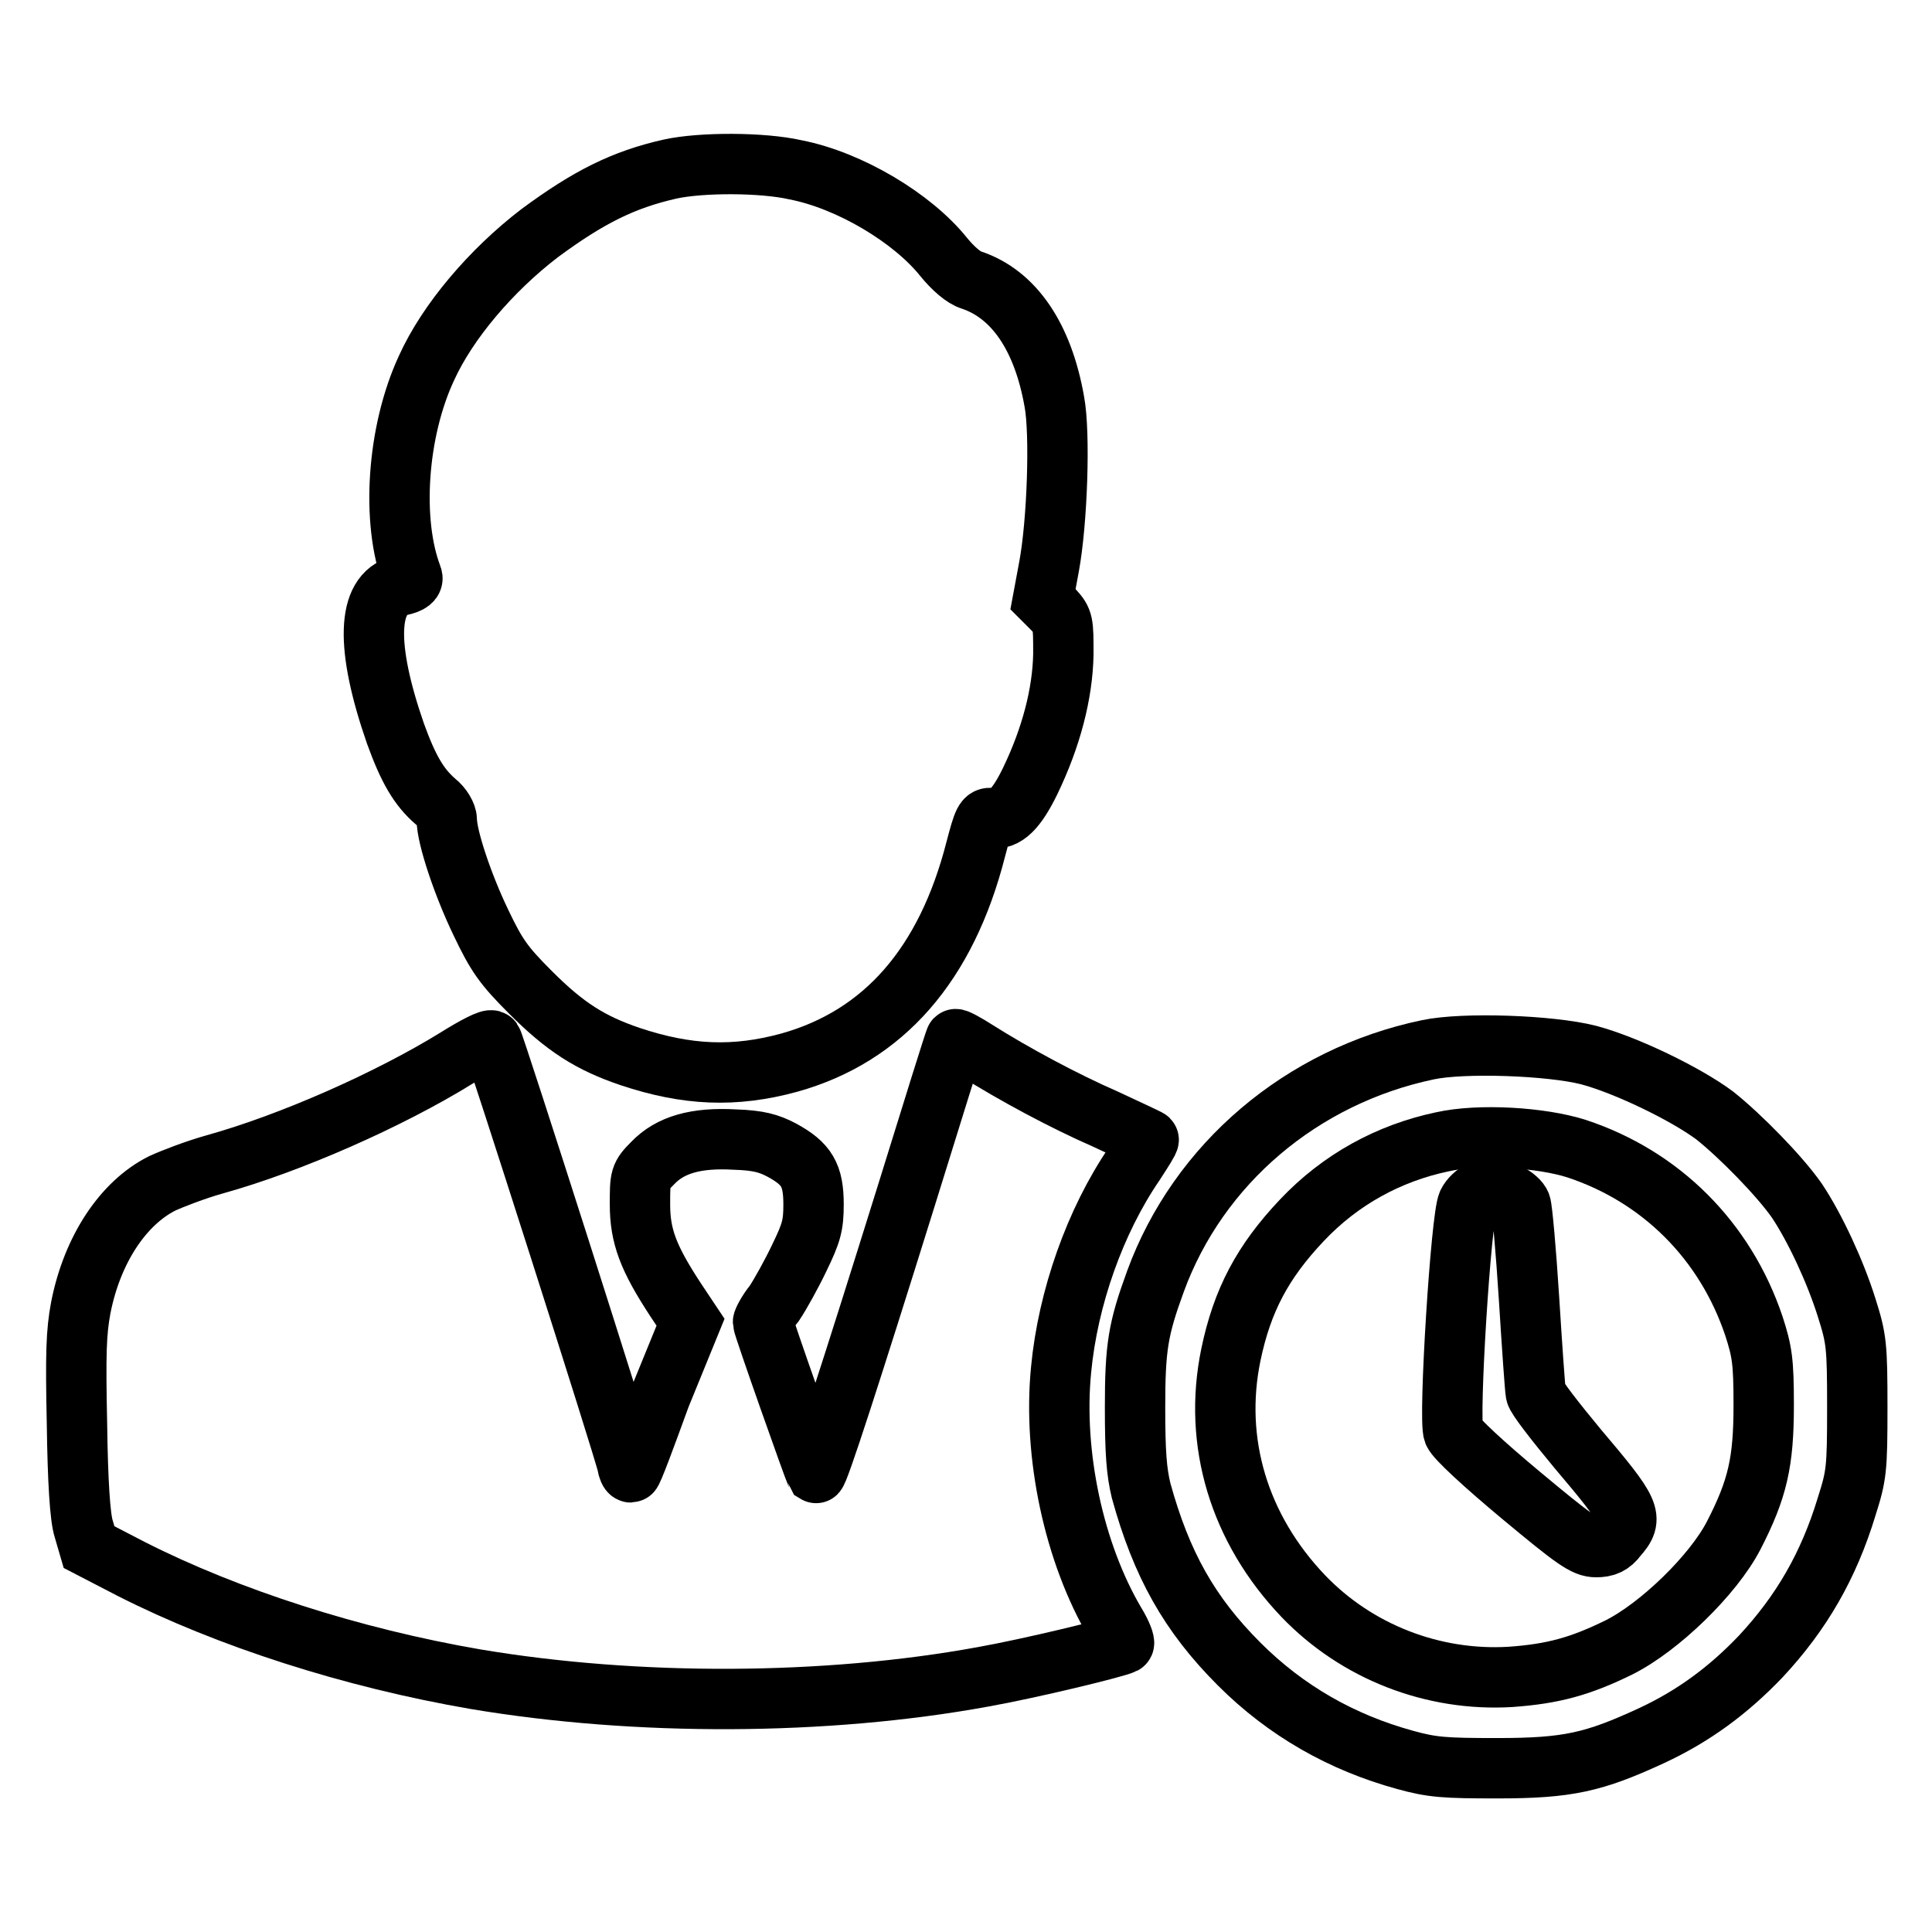 <?xml version="1.0" encoding="utf-8"?>
<!-- Svg Vector Icons : http://www.onlinewebfonts.com/icon -->
<!DOCTYPE svg PUBLIC "-//W3C//DTD SVG 1.1//EN" "http://www.w3.org/Graphics/SVG/1.1/DTD/svg11.dtd">
<svg version="1.1" xmlns="http://www.w3.org/2000/svg" xmlns:xlink="http://www.w3.org/1999/xlink" x="0px" y="0px" viewBox="0 0 256 256" enable-background="new 0 0 256 256" xml:space="preserve">
<g><g><g><path stroke-width="8" fill-opacity="0" stroke="#000000"  d="M88.8,22.4c-6.2,1.4-10.8,3.7-17.3,8.5c-6.4,4.9-12.2,11.7-15,17.9c-3.9,8.4-4.7,20.3-1.9,27.6c0.2,0.5-0.2,0.9-1.6,1.2c-4.4,1.1-4.6,8.1-0.6,19.6c1.7,4.7,3.1,7.1,5.3,9c0.9,0.7,1.5,1.8,1.5,2.4c0,2.3,2.1,8.6,4.5,13.6c2.1,4.4,3,5.7,6.6,9.3c4.6,4.6,7.9,6.7,13.2,8.5c7.5,2.5,13.8,2.8,21.1,0.8c12.5-3.5,20.8-13,24.7-28.3c1-3.8,1.2-4.2,2.1-4.1c1.8,0.3,3.3-1.2,5.1-4.9c2.8-5.8,4.3-11.6,4.4-16.8c0-4.2,0-4.5-1.3-5.9l-1.4-1.4l0.8-4.3c1.1-5.9,1.5-17.7,0.7-21.9c-1.5-8.5-5.3-14.2-11-16.1c-1-0.3-2.4-1.5-3.7-3.1c-4.1-5.1-12.4-10.1-19.6-11.5C101,21.5,92.9,21.5,88.8,22.4z"/><path stroke-width="8" fill-opacity="0" stroke="#000000"  d="M60.5,140.2c-8.9,5.5-22,11.3-32.1,14.1c-2.5,0.7-5.6,1.9-6.9,2.5c-5.2,2.6-9.3,8.8-10.8,16.5c-0.6,3.2-0.7,6-0.5,15.4c0.1,7.5,0.4,12.4,0.9,13.9l0.7,2.4l5.6,2.9c12.8,6.5,29.3,11.8,45.6,14.6c21.4,3.6,46.4,3.5,67.2-0.3c6.2-1.1,17.8-3.9,18.7-4.4c0.2-0.1-0.3-1.4-1.1-2.7c-5.5-9.3-8.3-22.4-7.2-33.6c0.9-9.5,4.5-19.7,9.7-27.3c1.1-1.7,2-3.1,1.9-3.2s-2.7-1.3-5.7-2.7c-5.5-2.4-12.2-6-17.1-9.1c-1.4-0.9-2.7-1.6-2.8-1.5c-0.1,0.1-3,9.4-6.5,20.7c-7.3,23.4-11.7,37-12,36.8c-0.2-0.3-7-19.5-7-20c0-0.2,0.6-1.4,1.5-2.5c0.8-1.2,2.3-3.9,3.3-6c1.6-3.3,1.9-4.3,1.9-7.1c0-3.9-0.9-5.4-4.2-7.2c-1.7-0.9-3.1-1.3-6.2-1.4c-5.2-0.3-8.6,0.7-10.9,3.1c-1.7,1.7-1.7,1.9-1.7,5.5c0,4.2,1.1,7.1,4.7,12.6l2,3L87.5,185c-2,5.5-3.7,10.1-3.9,10.1c-0.2,0-0.4-0.5-0.5-1.1c-0.4-2-17.6-55.8-17.9-56.1C65,137.6,62.9,138.7,60.5,140.2z"/><path stroke-width="8" fill-opacity="0" stroke="#000000"  d="M189.2,139.1c-16.7,3.5-30.4,15.1-36.1,30.7c-2.3,6.3-2.7,8.7-2.7,16.7c0,6,0.2,8.5,0.8,11c2.7,9.8,6.4,16.4,13,23c6.2,6.2,13.6,10.4,22,12.7c3.6,1,5.3,1.1,12.2,1.1c9.4,0,12.8-0.8,20.4-4.3c5.6-2.6,10.2-6,14.5-10.5c5.4-5.8,9-12,11.4-19.9c1.3-4.1,1.4-4.9,1.4-13.1c0-8.2-0.1-9.1-1.4-13.2c-1.5-4.8-4.2-10.6-6.6-14.2c-2.3-3.3-7.5-8.6-10.9-11.3c-3.9-2.9-11.8-6.7-16.7-8C205.4,138.5,193.9,138.1,189.2,139.1z M208.9,152.2c11.2,3.7,19.7,12.2,23.5,23.5c1.1,3.4,1.3,4.7,1.3,10.5c0,7.5-0.8,11.1-4,17.3c-2.7,5.2-9.8,12.1-15.2,14.8c-5.1,2.5-8.7,3.5-14.4,3.9c-10.2,0.6-20.3-3.3-27.4-10.7c-8.5-8.9-12-20.4-9.6-32c1.5-7.2,4.2-12.3,9.4-17.8c5.1-5.4,11.5-8.9,18.6-10.4C196,150.2,204.2,150.7,208.9,152.2z"/><path stroke-width="8" fill-opacity="0" stroke="#000000"  d="M196.1,157.9c-0.6,0.2-1.3,0.9-1.6,1.5c-0.9,1.7-2.6,28.7-1.9,30.4c0.3,0.8,4.1,4.3,8.9,8.3c7.2,6,8.5,6.9,10,6.9c1.2,0,2-0.3,2.8-1.4c2.2-2.5,1.9-3.2-5.3-11.7c-2.9-3.5-5.4-6.7-5.5-7.3c-0.1-0.5-0.5-6.2-0.9-12.6c-0.4-6.3-0.9-11.9-1.1-12.4c-0.3-0.9-2.6-2.2-3.7-2.2C197.5,157.5,196.7,157.7,196.1,157.9z"/></g></g></g>
</svg>